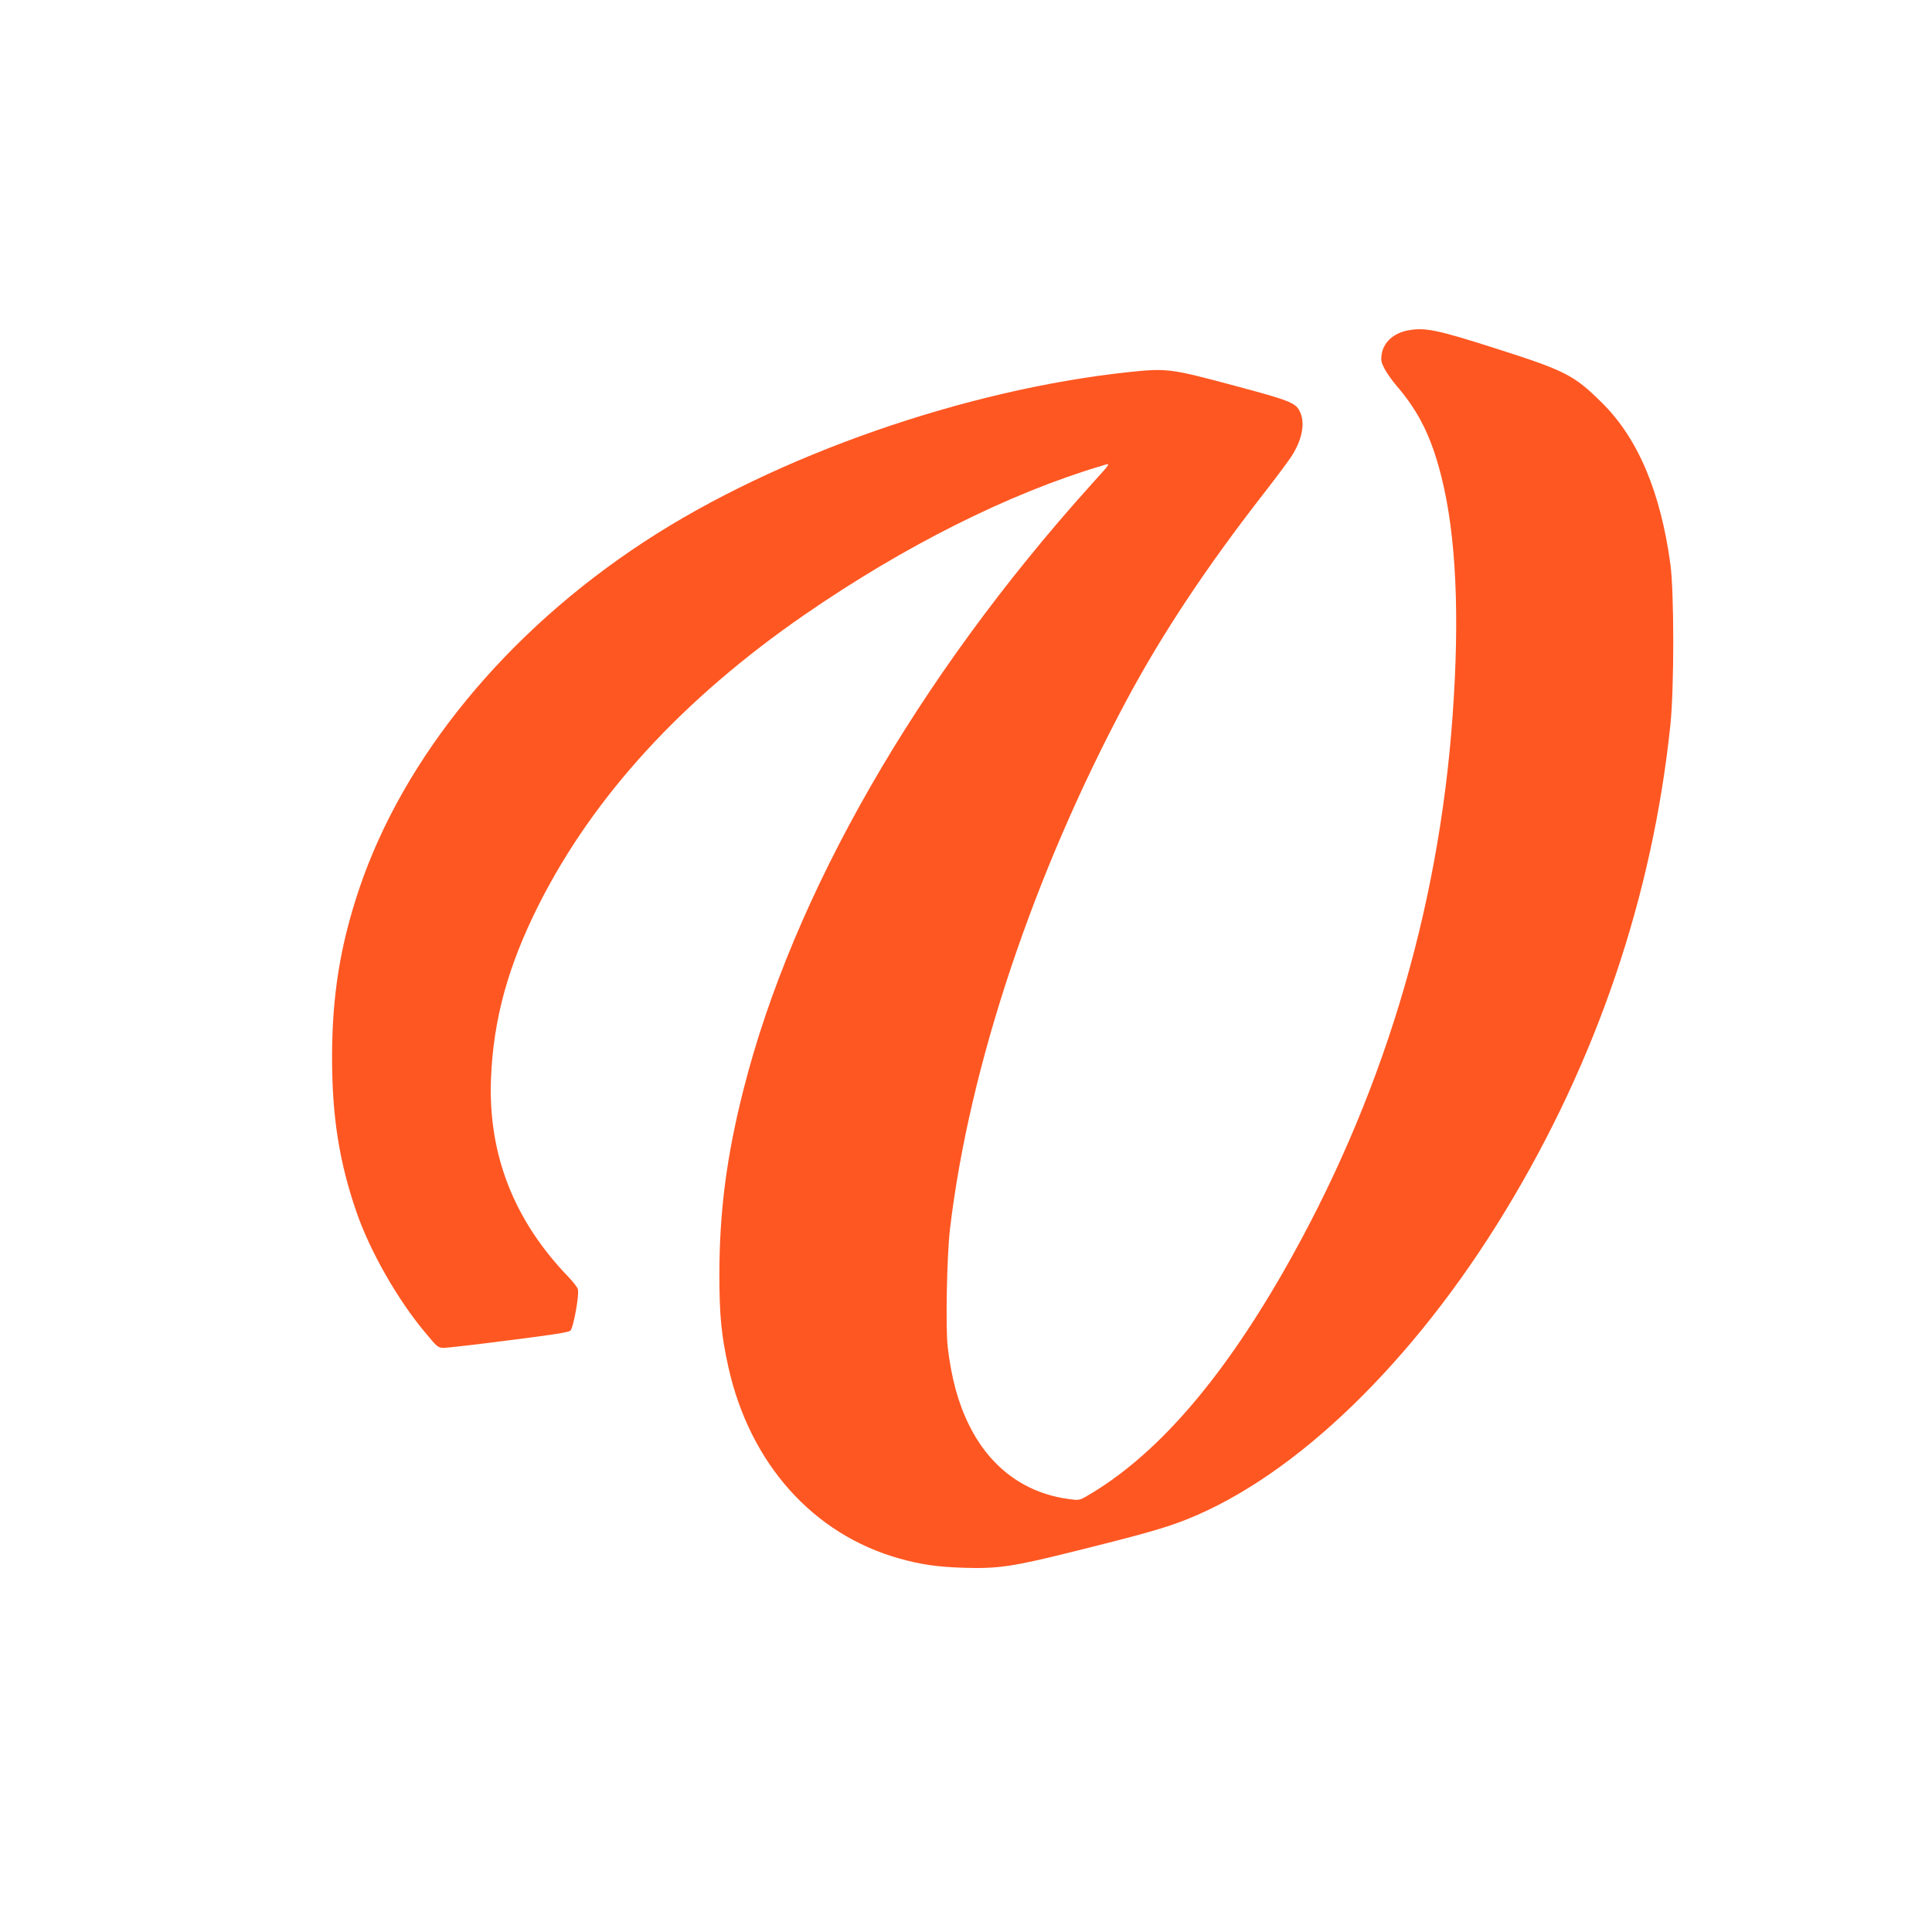 <?xml version="1.0" standalone="no"?>
<!DOCTYPE svg PUBLIC "-//W3C//DTD SVG 20010904//EN"
 "http://www.w3.org/TR/2001/REC-SVG-20010904/DTD/svg10.dtd">
<svg version="1.0" xmlns="http://www.w3.org/2000/svg"
 width="1280pt" height="1280pt" viewBox="0 0 1280 1280"
 preserveAspectRatio="xMidYMid meet">
<g transform="translate(0,1280) scale(0.1,-0.1)"
fill="#ff5722" stroke="none">
<path d="M9323 10610 c-92 -19 -157 -78 -169 -157 -6 -40 -3 -55 20 -98 14
-27 51 -79 82 -115 145 -169 229 -339 294 -600 97 -385 122 -916 74 -1580 -93
-1309 -473 -2555 -1124 -3690 -422 -735 -851 -1223 -1303 -1484 -45 -26 -50
-27 -120 -17 -289 40 -517 209 -655 486 -74 149 -118 311 -143 519 -15 130 -6
606 15 785 128 1078 554 2352 1170 3502 233 436 527 879 902 1361 85 109 170
223 190 254 69 107 91 214 60 288 -28 67 -57 79 -442 182 -413 111 -443 115
-684 90 -1090 -114 -2348 -553 -3220 -1124 -914 -598 -1595 -1427 -1890 -2300
-126 -374 -180 -709 -180 -1117 0 -392 47 -690 160 -1020 89 -261 275 -588
460 -807 77 -93 83 -98 120 -98 21 0 215 22 431 50 286 36 397 53 408 64 21
22 61 244 49 276 -5 14 -33 50 -62 80 -362 375 -533 814 -513 1315 16 394 113
746 316 1150 363 720 952 1363 1761 1922 662 457 1357 805 1969 987 63 19 69
29 -69 -124 -1151 -1278 -1976 -2713 -2304 -4008 -112 -441 -159 -805 -160
-1222 0 -276 13 -406 60 -619 143 -639 562 -1107 1134 -1267 143 -40 248 -55
425 -61 224 -7 327 8 708 103 492 122 627 161 773 219 722 289 1501 1044 2107
2042 606 997 976 2088 1094 3223 25 243 25 872 0 1060 -65 481 -215 836 -454
1072 -184 182 -239 211 -696 357 -401 128 -477 144 -594 121z"/>
</g>
</svg>
